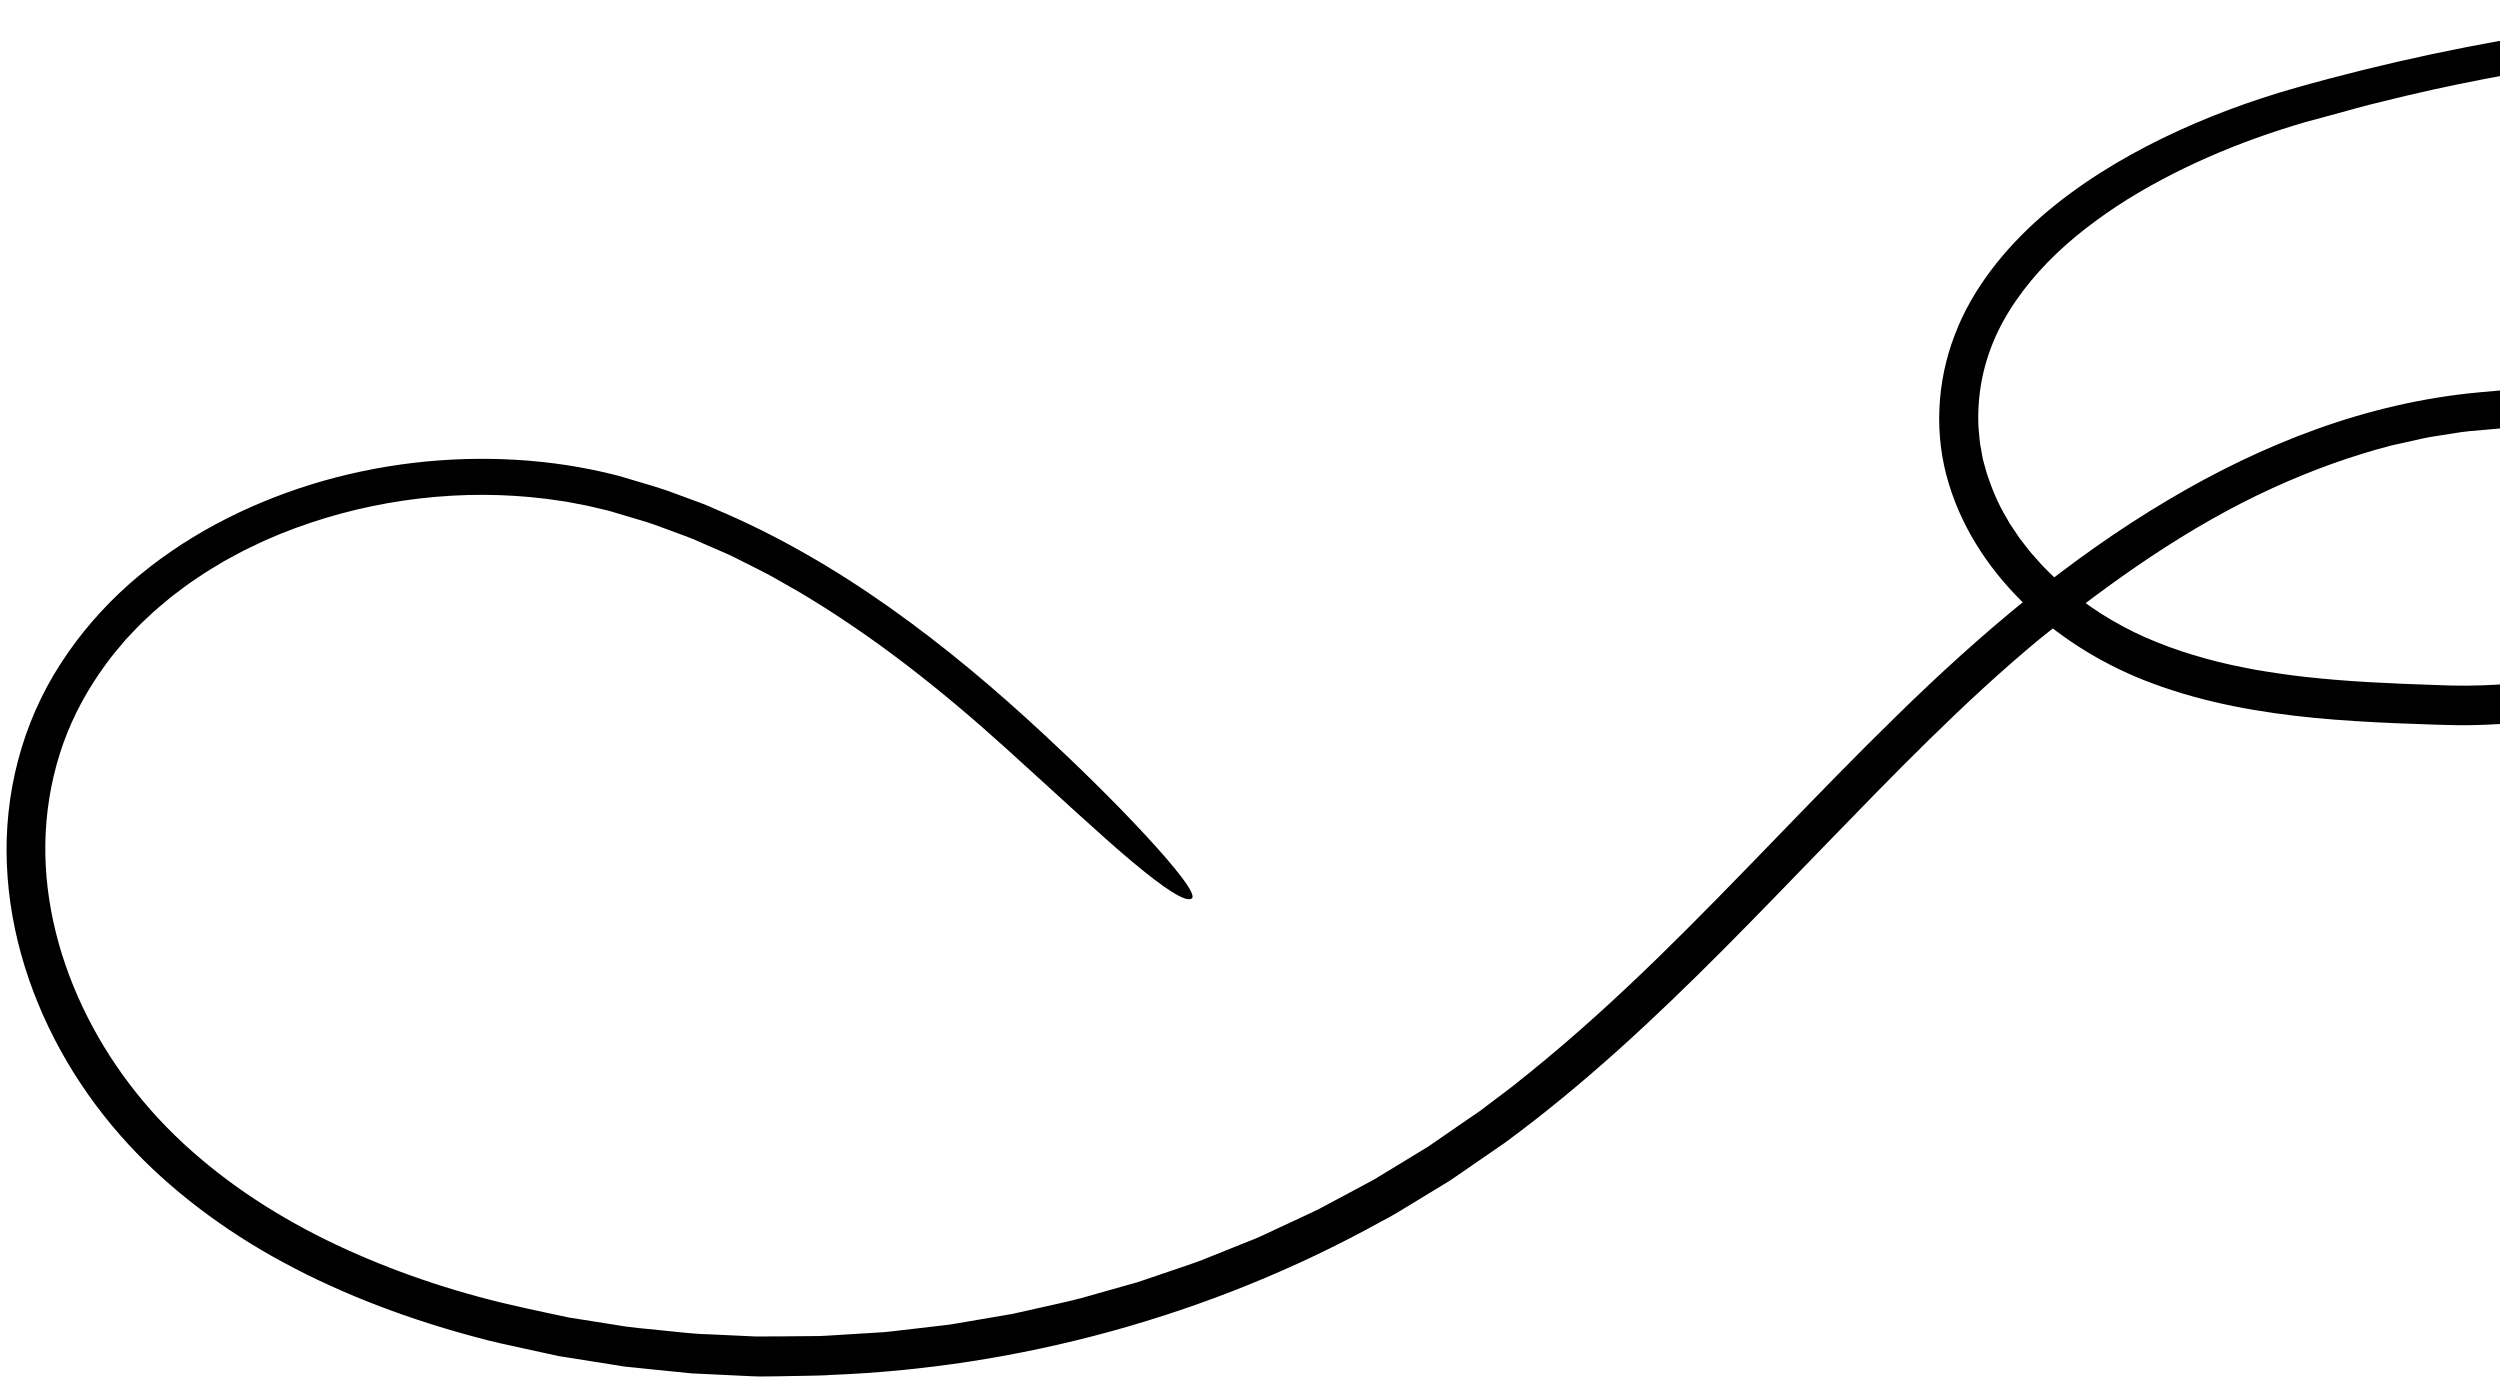 <svg width="193" height="107" viewBox="0 0 193 107" fill="none" xmlns="http://www.w3.org/2000/svg">
<path d="M59.8 106.254C59.303 106.25 58.725 106.281 58.08 106.248C57.432 106.22 56.714 106.184 55.932 106.146C55.149 106.109 54.305 106.068 53.4 106.025C52.499 105.936 51.545 105.84 50.539 105.737C50.035 105.686 49.522 105.634 48.996 105.578C48.733 105.55 48.467 105.523 48.2 105.497C47.935 105.455 47.665 105.41 47.391 105.367C46.304 105.196 45.177 105.012 44.015 104.829C43.724 104.784 43.432 104.734 43.137 104.69C42.844 104.626 42.55 104.562 42.256 104.498C41.665 104.371 41.066 104.238 40.462 104.107C39.253 103.841 38.015 103.587 36.776 103.24C31.809 101.921 26.631 100.03 21.926 97.485C17.217 94.962 13.037 91.741 9.926 88.357C6.314 84.445 3.527 79.779 1.927 74.671C1.13 72.117 0.641 69.454 0.53 66.753C0.415 64.053 0.702 61.322 1.397 58.687C2.092 56.053 3.2 53.515 4.688 51.226C6.163 48.932 7.973 46.863 9.998 45.067C14.072 41.483 18.95 38.977 24.038 37.394C29.142 35.824 34.508 35.19 39.82 35.496C42.477 35.651 45.123 36.053 47.706 36.721C48.966 37.104 50.238 37.447 51.48 37.867L53.326 38.547L54.252 38.888C54.561 38.999 54.855 39.143 55.157 39.273C59.99 41.3 64.507 43.943 68.724 46.929C72.948 49.918 76.883 53.242 80.629 56.729C82.981 58.901 86.062 61.911 88.422 64.466C90.784 67.015 92.438 69.092 91.995 69.371C91.526 69.671 89.921 68.628 87.448 66.558C84.972 64.491 81.653 61.372 77.577 57.694C72.652 53.244 67.433 49.107 61.749 45.735L59.596 44.506C58.871 44.111 58.124 43.755 57.393 43.378C57.022 43.195 56.661 43.001 56.283 42.826L55.15 42.333L54.017 41.84C53.639 41.674 53.265 41.507 52.874 41.371L50.556 40.517C49.782 40.238 48.982 40.035 48.198 39.79L47.017 39.437L45.825 39.153C45.429 39.05 45.027 38.979 44.623 38.904C44.222 38.833 43.825 38.739 43.416 38.686C36.952 37.663 30.192 38.281 23.969 40.358C22.416 40.882 20.884 41.486 19.421 42.213C18.675 42.556 17.969 42.965 17.251 43.35C16.556 43.774 15.848 44.18 15.184 44.65C14.496 45.091 13.862 45.598 13.213 46.081C12.597 46.605 11.962 47.107 11.384 47.673C10.779 48.211 10.243 48.814 9.691 49.393C9.175 50.007 8.644 50.611 8.181 51.266C6.791 53.151 5.663 55.212 4.882 57.398C4.106 59.587 3.657 61.88 3.532 64.195C3.282 68.833 4.375 73.505 6.369 77.722C8.37 81.956 11.264 85.737 14.796 88.852C18.322 91.984 22.407 94.489 26.751 96.464C31.097 98.433 35.69 99.927 40.398 100.954C41.575 101.205 42.751 101.476 43.933 101.714L47.506 102.279C48.695 102.5 49.9 102.575 51.099 102.706C52.3 102.818 53.496 102.986 54.708 103.008L58.327 103.176C59.533 103.186 60.743 103.159 61.953 103.153C62.558 103.14 63.163 103.161 63.766 103.119L65.575 103.007L67.384 102.896L68.29 102.839C68.591 102.816 68.892 102.773 69.193 102.74L72.795 102.321C73.396 102.265 73.991 102.137 74.586 102.044L76.375 101.738L78.163 101.433L79.937 101.035C81.113 100.76 82.302 100.525 83.472 100.214L86.608 99.326C87.13 99.171 87.659 99.052 88.173 98.866L89.715 98.342C90.741 97.985 91.779 97.658 92.797 97.274L95.823 96.058C96.324 95.853 96.838 95.667 97.329 95.441L98.805 94.752C99.789 94.29 100.78 93.845 101.758 93.37L104.633 91.834C105.11 91.575 105.593 91.328 106.068 91.064L107.459 90.22L110.241 88.527L112.92 86.68L114.262 85.758L115.563 84.775C115.994 84.447 116.434 84.125 116.862 83.788L118.136 82.767C121.52 80.031 124.748 77.086 127.889 74.036C134.168 67.927 140.113 61.409 146.466 55.218C152.799 49.016 159.654 43.168 167.403 38.583C171.033 36.427 174.859 34.557 178.864 33.119C182.869 31.681 187.057 30.692 191.319 30.295L192.919 30.151C193.462 30.111 194.024 30.102 194.571 30.104C195.677 30.113 196.775 30.196 197.864 30.351C200.038 30.659 202.183 31.232 204.222 32.145C206.25 33.056 208.204 34.323 209.746 36.133C210.515 37.028 211.14 38.086 211.571 39.225C211.997 40.365 212.211 41.594 212.204 42.796C212.195 43.984 212.002 45.208 211.575 46.367C211.152 47.524 210.502 48.598 209.719 49.517C208.132 51.364 206.1 52.584 204.056 53.472C201.997 54.358 199.87 54.931 197.737 55.319C195.601 55.712 193.454 55.908 191.307 55.97C190.242 56.007 189.135 55.983 188.102 55.947L184.988 55.834C182.905 55.744 180.809 55.625 178.707 55.424C174.513 55.018 170.256 54.278 166.191 52.766C162.671 51.469 159.354 49.483 156.588 46.914C153.838 44.328 151.577 41.085 150.45 37.349C149.299 33.614 149.504 29.501 150.905 25.863C151.589 24.036 152.583 22.355 153.735 20.829C154.887 19.302 156.211 17.927 157.621 16.693C160.464 14.229 163.647 12.285 166.952 10.669C170.262 9.06 173.705 7.78 177.224 6.783C184.166 4.816 191.242 3.321 198.376 2.281C200.059 2.052 201.827 1.815 203.648 1.569C205.474 1.371 207.355 1.163 209.252 0.954C211.156 0.81 213.081 0.653 214.999 0.529C216.916 0.459 218.82 0.37 220.682 0.344C222.218 0.353 224.018 0.345 225.938 0.373C226.899 0.406 227.893 0.445 228.901 0.482C229.908 0.53 230.932 0.536 231.954 0.627C236.042 0.881 240.105 1.295 243.118 1.724C244.419 1.915 245.743 2.112 247.062 2.31C248.374 2.526 249.678 2.76 250.95 2.954C251.678 3.07 252.38 3.163 253.038 3.294C253.697 3.426 254.322 3.548 254.914 3.664C256.099 3.901 257.151 4.117 258.074 4.326C259.907 4.794 261.228 5.179 262.056 5.489C263.713 6.114 263.402 6.433 261.349 6.548C260.449 6.597 261.327 7.157 258.546 6.675C258.432 6.656 258.201 6.619 258.097 6.6C257.041 6.43 255.971 6.321 254.906 6.154C253.844 5.992 252.779 5.826 251.716 5.664C250.646 5.52 249.575 5.362 248.506 5.197L246.897 4.943L245.282 4.732C244.206 4.585 243.124 4.437 242.042 4.288C240.962 4.144 239.867 4.045 238.78 3.919C237.691 3.812 236.6 3.653 235.501 3.591C234.405 3.513 233.304 3.437 232.204 3.361C230.854 3.251 229.502 3.24 228.151 3.185C226.799 3.14 225.446 3.081 224.092 3.101L220.033 3.107L215.976 3.24C214.624 3.265 213.273 3.393 211.921 3.472L209.896 3.604C209.219 3.649 208.549 3.73 207.875 3.794C206.53 3.934 205.178 4.048 203.835 4.207L199.807 4.739C194.45 5.538 189.122 6.532 183.864 7.853C182.546 8.159 181.245 8.548 179.935 8.896L177.974 9.426C177.333 9.618 176.69 9.807 176.056 10.017C173.508 10.839 171.018 11.829 168.622 12.987C166.23 14.152 163.915 15.482 161.802 17.045C159.68 18.597 157.746 20.383 156.2 22.426C155.426 23.445 154.749 24.525 154.206 25.66C153.67 26.798 153.267 27.99 153.021 29.208C152.776 30.426 152.68 31.677 152.735 32.921C152.801 33.537 152.814 34.16 152.954 34.762C153.017 35.066 153.044 35.377 153.138 35.672L153.387 36.569C153.781 37.748 154.253 38.913 154.912 39.991L155.143 40.404L155.407 40.799L155.938 41.586C156.336 42.08 156.697 42.605 157.139 43.065C157.962 44.036 158.921 44.897 159.903 45.719C160.907 46.522 161.963 47.261 163.078 47.906C164.197 48.549 165.342 49.126 166.56 49.596C167.763 50.088 169.012 50.49 170.277 50.84C171.543 51.201 172.84 51.463 174.14 51.709C175.449 51.931 176.762 52.127 178.093 52.271C181.355 52.63 184.667 52.77 188.007 52.882C191.289 53.035 194.524 52.852 197.697 52.244C199.273 51.933 200.826 51.523 202.285 50.946C203.015 50.66 203.727 50.342 204.397 49.963C205.066 49.595 205.705 49.18 206.274 48.707C206.842 48.235 207.359 47.725 207.785 47.156C208.205 46.585 208.54 45.967 208.78 45.317C209.03 44.667 209.149 43.97 209.194 43.262C209.246 42.55 209.198 41.848 209.044 41.168C208.744 39.813 208.018 38.571 207.005 37.531C205.994 36.484 204.712 35.64 203.325 34.981C200.542 33.663 197.352 33.024 194.221 33.033C193.825 33.033 193.445 33.047 193.042 33.075L191.832 33.181C191.027 33.252 190.219 33.305 189.418 33.454C188.618 33.593 187.814 33.679 187.02 33.854L184.643 34.384C181.495 35.198 178.423 36.32 175.453 37.675C168.933 40.65 163.021 44.859 157.318 49.442L157.414 49.365C151.529 54.251 146.184 59.806 140.795 65.355C135.7 70.613 130.549 76.008 124.949 81.041C122.148 83.555 119.235 85.975 116.176 88.222L113.832 89.837L112.659 90.645C112.267 90.916 111.882 91.189 111.47 91.425L109.04 92.904C108.231 93.399 107.425 93.901 106.581 94.327C93.316 101.669 78.451 105.597 64.139 106.145C63.575 106.195 62.914 106.194 62.185 106.212C61.431 106.226 60.635 106.239 59.8 106.254Z" fill="black"/>
</svg>
